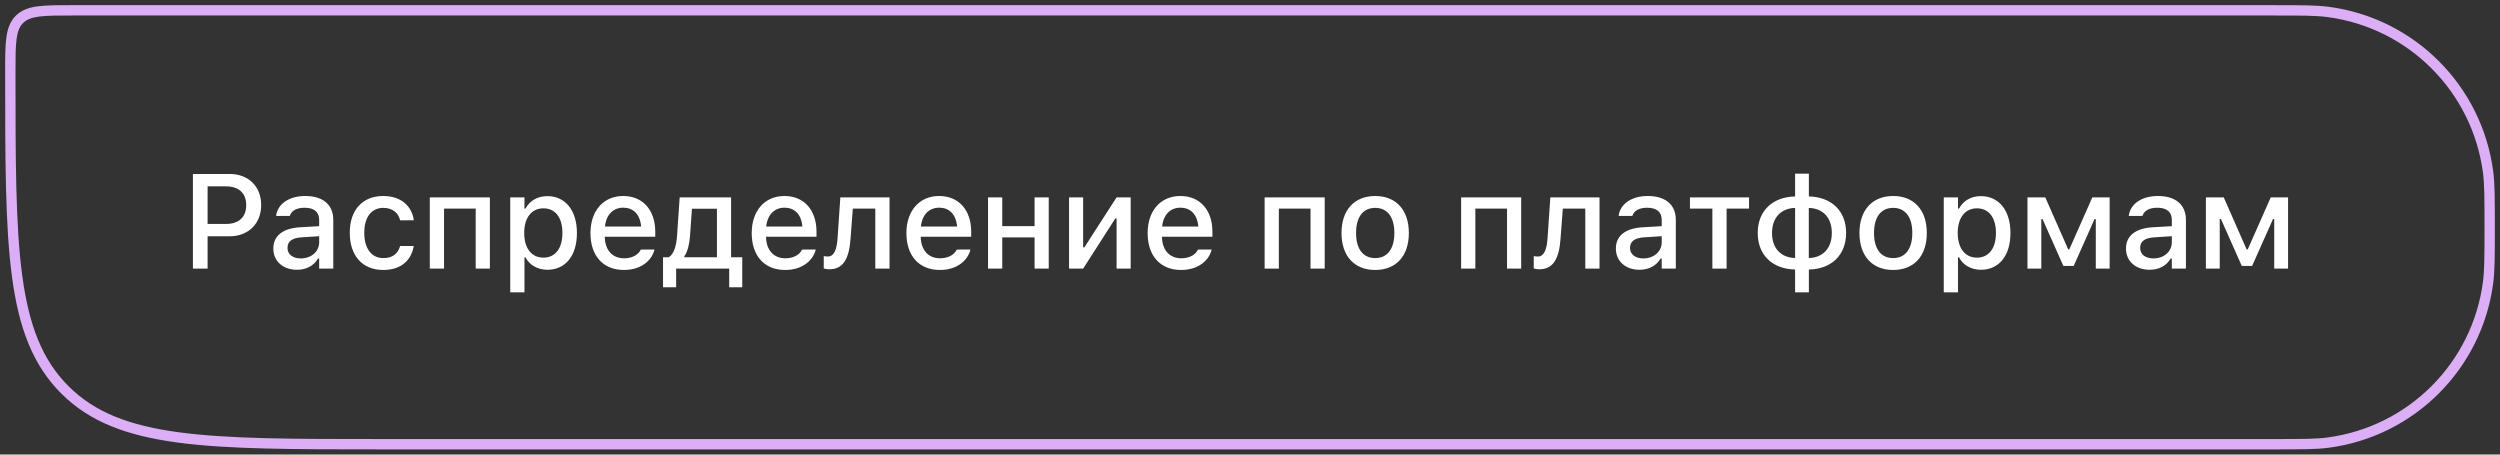 <?xml version="1.0" encoding="UTF-8"?> <svg xmlns="http://www.w3.org/2000/svg" width="242" height="44" viewBox="0 0 242 44" fill="none"><rect x="0" y="0" width="242" height="44" fill="#333333" stroke="none"/> <path d="M18.674 26H20.096V22.871H22.241C24.038 22.871 25.282 21.645 25.282 19.855V19.843C25.282 18.046 24.038 16.84 22.241 16.84H18.674V26ZM21.886 18.04C23.117 18.04 23.834 18.706 23.834 19.849V19.862C23.834 21.011 23.117 21.677 21.886 21.677H20.096V18.04H21.886ZM28.745 26.114C29.659 26.114 30.382 25.721 30.788 25.023H30.896V26H32.261V21.284C32.261 19.836 31.284 18.973 29.551 18.973C27.983 18.973 26.897 19.729 26.732 20.858L26.726 20.903H28.053L28.059 20.877C28.224 20.389 28.726 20.109 29.487 20.109C30.42 20.109 30.896 20.528 30.896 21.284V21.893L29.03 22.001C27.386 22.102 26.459 22.82 26.459 24.051V24.064C26.459 25.314 27.431 26.114 28.745 26.114ZM27.831 24.007V23.994C27.831 23.372 28.262 23.029 29.214 22.972L30.896 22.864V23.455C30.896 24.343 30.141 25.016 29.113 25.016C28.37 25.016 27.831 24.642 27.831 24.007ZM37.101 26.133C38.809 26.133 39.793 25.213 40.04 23.873L40.053 23.816H38.733L38.72 23.848C38.498 24.591 37.965 24.984 37.101 24.984C35.965 24.984 35.261 24.058 35.261 22.534V22.521C35.261 21.036 35.953 20.122 37.101 20.122C38.016 20.122 38.574 20.63 38.726 21.309L38.733 21.328L40.053 21.322V21.29C39.863 19.951 38.828 18.973 37.095 18.973C35.083 18.973 33.858 20.338 33.858 22.521V22.534C33.858 24.762 35.089 26.133 37.101 26.133ZM41.605 26H42.983V20.192H46.048V26H47.42V19.106H41.605V26ZM49.391 28.298H50.768V24.908H50.87C51.238 25.651 52.044 26.114 52.99 26.114C54.742 26.114 55.846 24.743 55.846 22.56V22.547C55.846 20.376 54.729 18.986 52.99 18.986C52.025 18.986 51.27 19.436 50.87 20.192H50.768V19.106H49.391V28.298ZM52.603 24.94C51.454 24.94 50.743 24.032 50.743 22.56V22.547C50.743 21.074 51.454 20.166 52.603 20.166C53.752 20.166 54.443 21.061 54.443 22.547V22.56C54.443 24.039 53.752 24.94 52.603 24.94ZM60.395 26.133C62.159 26.133 63.111 25.118 63.34 24.21L63.352 24.153L62.026 24.159L62.001 24.21C61.835 24.565 61.309 25.003 60.426 25.003C59.29 25.003 58.566 24.235 58.541 22.915H63.429V22.433C63.429 20.363 62.248 18.973 60.325 18.973C58.401 18.973 57.157 20.414 57.157 22.566V22.572C57.157 24.756 58.376 26.133 60.395 26.133ZM60.331 20.103C61.264 20.103 61.956 20.7 62.064 21.931H58.56C58.681 20.744 59.392 20.103 60.331 20.103ZM65.451 27.809V26H70.586V27.809H71.849V24.902H70.77V19.106H65.793L65.539 22.82C65.476 23.747 65.247 24.591 64.74 24.902H64.181V27.809H65.451ZM69.399 24.902H66.25V24.794C66.561 24.369 66.726 23.67 66.79 22.877L66.98 20.205H69.399V24.902ZM76.004 26.133C77.768 26.133 78.72 25.118 78.949 24.21L78.962 24.153L77.635 24.159L77.61 24.21C77.445 24.565 76.918 25.003 76.035 25.003C74.899 25.003 74.175 24.235 74.15 22.915H79.038V22.433C79.038 20.363 77.857 18.973 75.934 18.973C74.01 18.973 72.766 20.414 72.766 22.566V22.572C72.766 24.756 73.985 26.133 76.004 26.133ZM75.94 20.103C76.873 20.103 77.565 20.7 77.673 21.931H74.169C74.29 20.744 75.001 20.103 75.94 20.103ZM82.329 23.137L82.551 20.192H84.729V26H86.106V19.106H81.345L81.079 23.029C81.015 24.032 80.78 24.832 80.146 24.832C79.974 24.832 79.803 24.807 79.739 24.788V25.987C79.835 26.019 80.031 26.064 80.292 26.064C81.593 26.064 82.19 25.086 82.329 23.137ZM90.978 26.133C92.743 26.133 93.695 25.118 93.923 24.21L93.936 24.153L92.609 24.159L92.584 24.21C92.419 24.565 91.892 25.003 91.01 25.003C89.874 25.003 89.15 24.235 89.124 22.915H94.012V22.433C94.012 20.363 92.832 18.973 90.908 18.973C88.985 18.973 87.741 20.414 87.741 22.566V22.572C87.741 24.756 88.96 26.133 90.978 26.133ZM90.915 20.103C91.848 20.103 92.54 20.7 92.647 21.931H89.144C89.264 20.744 89.975 20.103 90.915 20.103ZM100.147 26H101.518V19.106H100.147V21.887H97.018V19.106H95.641V26H97.018V22.979H100.147V26ZM103.483 26H104.848L107.965 21.144H108.085V26H109.45V19.106H108.085L104.968 23.943H104.848V19.106H103.483V26ZM114.328 26.133C116.093 26.133 117.045 25.118 117.274 24.21L117.286 24.153L115.96 24.159L115.934 24.21C115.769 24.565 115.242 25.003 114.36 25.003C113.224 25.003 112.5 24.235 112.475 22.915H117.362V22.433C117.362 20.363 116.182 18.973 114.258 18.973C112.335 18.973 111.091 20.414 111.091 22.566V22.572C111.091 24.756 112.31 26.133 114.328 26.133ZM114.265 20.103C115.198 20.103 115.89 20.7 115.998 21.931H112.494C112.614 20.744 113.325 20.103 114.265 20.103ZM122.415 26H123.793V20.192H126.859V26H128.23V19.106H122.415V26ZM133.121 26.133C135.139 26.133 136.377 24.781 136.377 22.56V22.547C136.377 20.325 135.133 18.973 133.121 18.973C131.102 18.973 129.858 20.331 129.858 22.547V22.56C129.858 24.781 131.096 26.133 133.121 26.133ZM133.121 24.984C131.934 24.984 131.267 24.089 131.267 22.56V22.547C131.267 21.017 131.934 20.122 133.121 20.122C134.302 20.122 134.974 21.017 134.974 22.547V22.56C134.974 24.083 134.302 24.984 133.121 24.984ZM141.437 26H142.814V20.192H145.88V26H147.251V19.106H141.437V26ZM151.057 23.137L151.279 20.192H153.456V26H154.833V19.106H150.073L149.806 23.029C149.743 24.032 149.508 24.832 148.873 24.832C148.702 24.832 148.53 24.807 148.467 24.788V25.987C148.562 26.019 148.759 26.064 149.019 26.064C150.32 26.064 150.917 25.086 151.057 23.137ZM158.702 26.114C159.616 26.114 160.34 25.721 160.746 25.023H160.854V26H162.219V21.284C162.219 19.836 161.241 18.973 159.509 18.973C157.941 18.973 156.855 19.729 156.69 20.858L156.684 20.903H158.011L158.017 20.877C158.182 20.389 158.683 20.109 159.445 20.109C160.378 20.109 160.854 20.528 160.854 21.284V21.893L158.988 22.001C157.344 22.102 156.417 22.82 156.417 24.051V24.064C156.417 25.314 157.388 26.114 158.702 26.114ZM157.788 24.007V23.994C157.788 23.372 158.22 23.029 159.172 22.972L160.854 22.864V23.455C160.854 24.343 160.099 25.016 159.071 25.016C158.328 25.016 157.788 24.642 157.788 24.007ZM169.306 19.106H163.587V20.192H165.758V26H167.135V20.192H169.306V19.106ZM173.766 28.298H175.099V26.089C177.27 26.051 178.704 24.692 178.704 22.56V22.547C178.704 20.408 177.276 19.062 175.099 19.018V16.809H173.766V19.018C171.588 19.056 170.148 20.414 170.148 22.547V22.56C170.148 24.692 171.576 26.044 173.766 26.089V28.298ZM173.766 24.978C172.401 24.94 171.531 24.039 171.531 22.56V22.547C171.531 21.068 172.407 20.16 173.766 20.128V24.978ZM175.092 24.978V20.128C176.451 20.16 177.32 21.068 177.32 22.547V22.56C177.32 24.039 176.444 24.946 175.092 24.978ZM183.259 26.133C185.277 26.133 186.515 24.781 186.515 22.56V22.547C186.515 20.325 185.271 18.973 183.259 18.973C181.24 18.973 179.996 20.331 179.996 22.547V22.56C179.996 24.781 181.234 26.133 183.259 26.133ZM183.259 24.984C182.072 24.984 181.405 24.089 181.405 22.56V22.547C181.405 21.017 182.072 20.122 183.259 20.122C184.439 20.122 185.112 21.017 185.112 22.547V22.56C185.112 24.083 184.439 24.984 183.259 24.984ZM188.156 28.298H189.533V24.908H189.635C190.003 25.651 190.809 26.114 191.755 26.114C193.507 26.114 194.612 24.743 194.612 22.56V22.547C194.612 20.376 193.494 18.986 191.755 18.986C190.79 18.986 190.035 19.436 189.635 20.192H189.533V19.106H188.156V28.298ZM191.368 24.94C190.219 24.94 189.508 24.032 189.508 22.56V22.547C189.508 21.074 190.219 20.166 191.368 20.166C192.517 20.166 193.209 21.061 193.209 22.547V22.56C193.209 24.039 192.517 24.94 191.368 24.94ZM197.598 26V21.207H197.719L199.731 25.74H200.734L202.753 21.207H202.873V26H204.213V19.106H202.537L200.309 24.14H200.201L197.986 19.106H196.259V26H197.598ZM208.082 26.114C208.996 26.114 209.719 25.721 210.126 25.023H210.233V26H211.598V21.284C211.598 19.836 210.621 18.973 208.888 18.973C207.32 18.973 206.234 19.729 206.069 20.858L206.063 20.903H207.39L207.396 20.877C207.561 20.389 208.063 20.109 208.824 20.109C209.757 20.109 210.233 20.528 210.233 21.284V21.893L208.367 22.001C206.723 22.102 205.796 22.82 205.796 24.051V24.064C205.796 25.314 206.768 26.114 208.082 26.114ZM207.168 24.007V23.994C207.168 23.372 207.599 23.029 208.551 22.972L210.233 22.864V23.455C210.233 24.343 209.478 25.016 208.45 25.016C207.707 25.016 207.168 24.642 207.168 24.007ZM214.871 26V21.207H214.991L217.003 25.74H218.006L220.025 21.207H220.145V26H221.485V19.106H219.809L217.581 24.14H217.473L215.258 19.106H213.531V26H214.871Z" fill="white"></path> <path d="M6.272 37.728L5.919 38.081L6.272 37.728ZM240.846 27.349L241.342 27.415L240.846 27.349ZM225.349 42.846L225.415 43.342L225.349 42.846ZM225.349 1.154L225.284 1.65L225.349 1.154ZM240.846 16.651L241.342 16.585L240.846 16.651ZM7 1.5H220V0.5H7V1.5ZM220 42.5H37V43.5H220V42.5ZM37 42.5C28.501 42.5 22.176 42.499 17.316 41.845C12.47 41.194 9.153 39.902 6.626 37.374L5.919 38.081C8.663 40.826 12.225 42.17 17.183 42.837C22.125 43.501 28.529 43.5 37 43.5V42.5ZM0.5 7C0.5 15.471 0.499 21.875 1.163 26.817C1.83 31.775 3.174 35.337 5.919 38.081L6.626 37.374C4.098 34.847 2.806 31.53 2.155 26.684C1.501 21.824 1.5 15.499 1.5 7H0.5ZM240.5 22C240.5 24.802 240.499 26.155 240.35 27.284L241.342 27.415C241.501 26.204 241.5 24.771 241.5 22H240.5ZM220 43.5C222.771 43.5 224.204 43.501 225.415 43.342L225.284 42.35C224.155 42.499 222.802 42.5 220 42.5V43.5ZM240.35 27.284C239.316 35.137 233.137 41.316 225.284 42.35L225.415 43.342C233.716 42.249 240.249 35.716 241.342 27.415L240.35 27.284ZM220 1.5C222.802 1.5 224.155 1.501 225.284 1.65L225.415 0.658C224.204 0.499 222.771 0.5 220 0.5V1.5ZM241.5 22C241.5 19.229 241.501 17.796 241.342 16.585L240.35 16.716C240.499 17.845 240.5 19.198 240.5 22H241.5ZM225.284 1.65C233.137 2.684 239.316 8.863 240.35 16.716L241.342 16.585C240.249 8.284 233.716 1.751 225.415 0.658L225.284 1.65ZM7 0.5C5.6 0.5 4.5 0.499 3.642 0.614C2.769 0.732 2.073 0.977 1.525 1.525L2.232 2.232C2.563 1.901 3.013 1.708 3.775 1.605C4.551 1.501 5.572 1.5 7 1.5V0.5ZM1.5 7C1.5 5.572 1.501 4.551 1.605 3.775C1.708 3.013 1.901 2.563 2.232 2.232L1.525 1.525C0.977 2.073 0.732 2.769 0.614 3.642C0.499 4.5 0.5 5.6 0.5 7H1.5Z" fill="#DBAEF6"></path> </svg> 